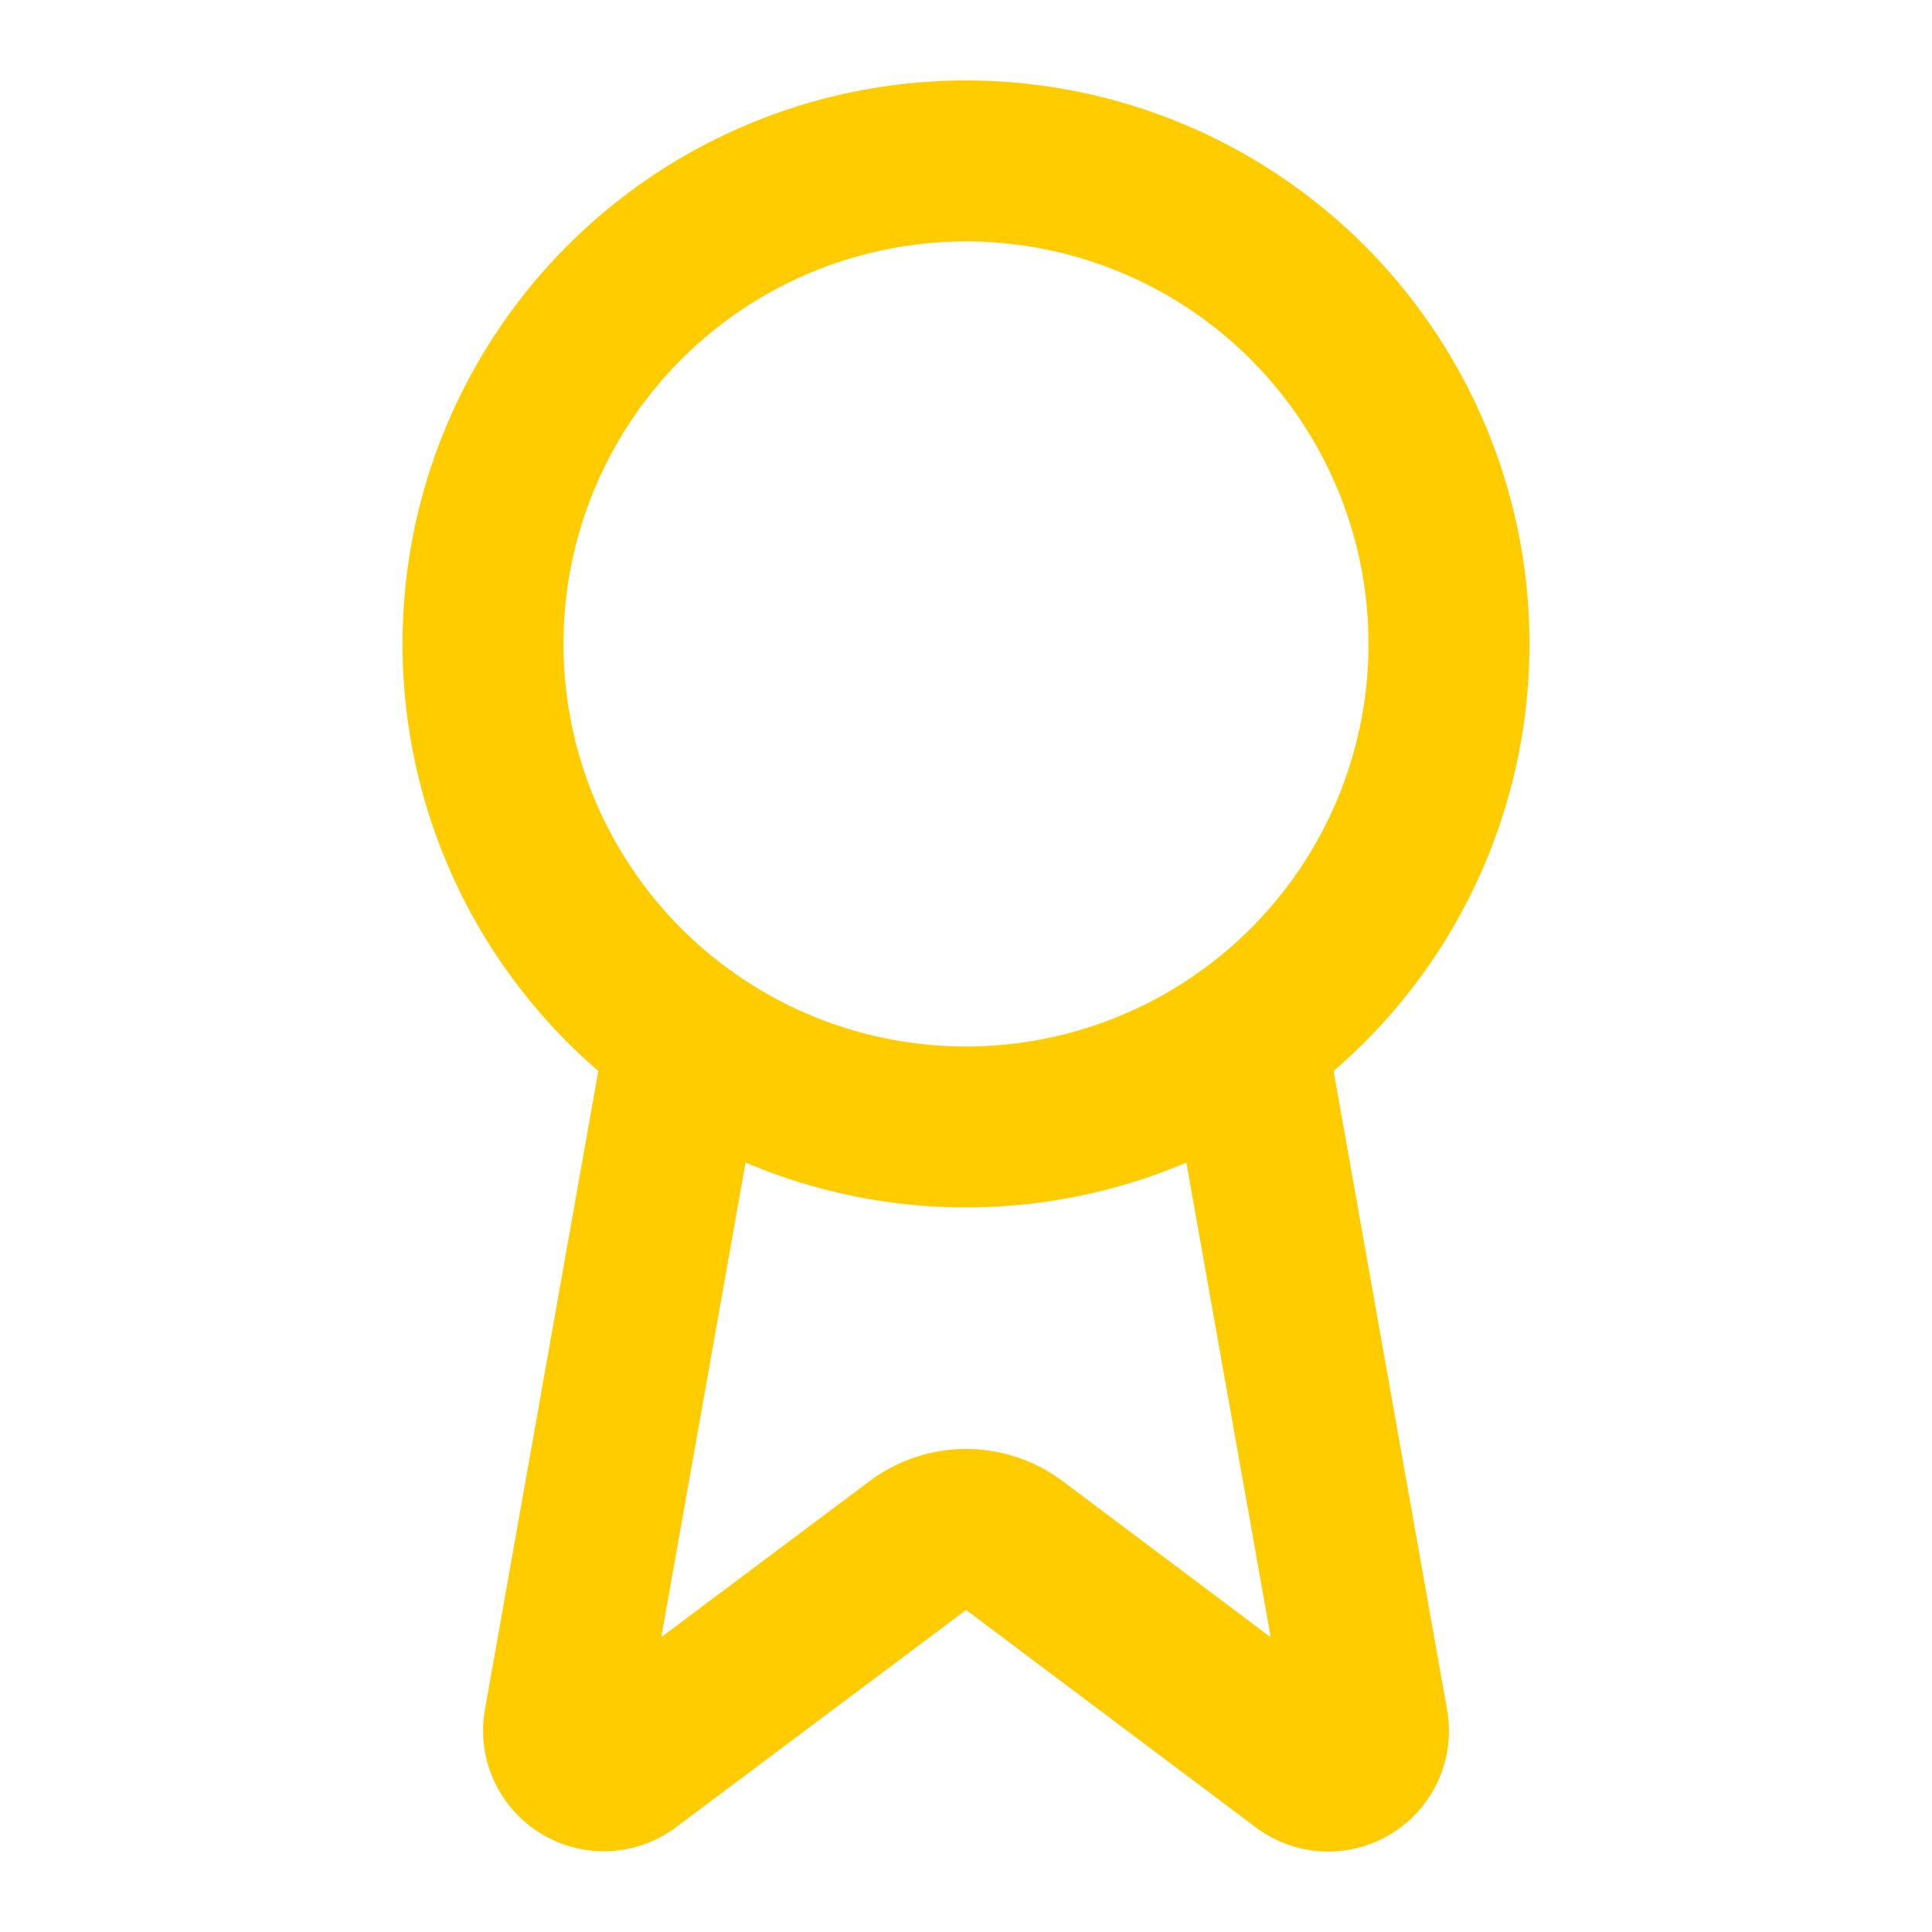 <svg xmlns="http://www.w3.org/2000/svg" width="16" height="16" fill="none" viewBox="0 0 16 16"><path stroke="#FC0" stroke-linecap="round" stroke-linejoin="round" stroke-width="1.333" d="m10.318 8.593 1.01 5.684a.333.333 0 0 1-.54.314L8.4 12.799a.667.667 0 0 0-.798 0l-2.39 1.79a.333.333 0 0 1-.54-.312l1.009-5.684"/><path stroke="#FC0" stroke-linecap="round" stroke-linejoin="round" stroke-width="1.333" d="M8 9.333a4 4 0 1 0 0-8 4 4 0 0 0 0 8Z"/></svg>